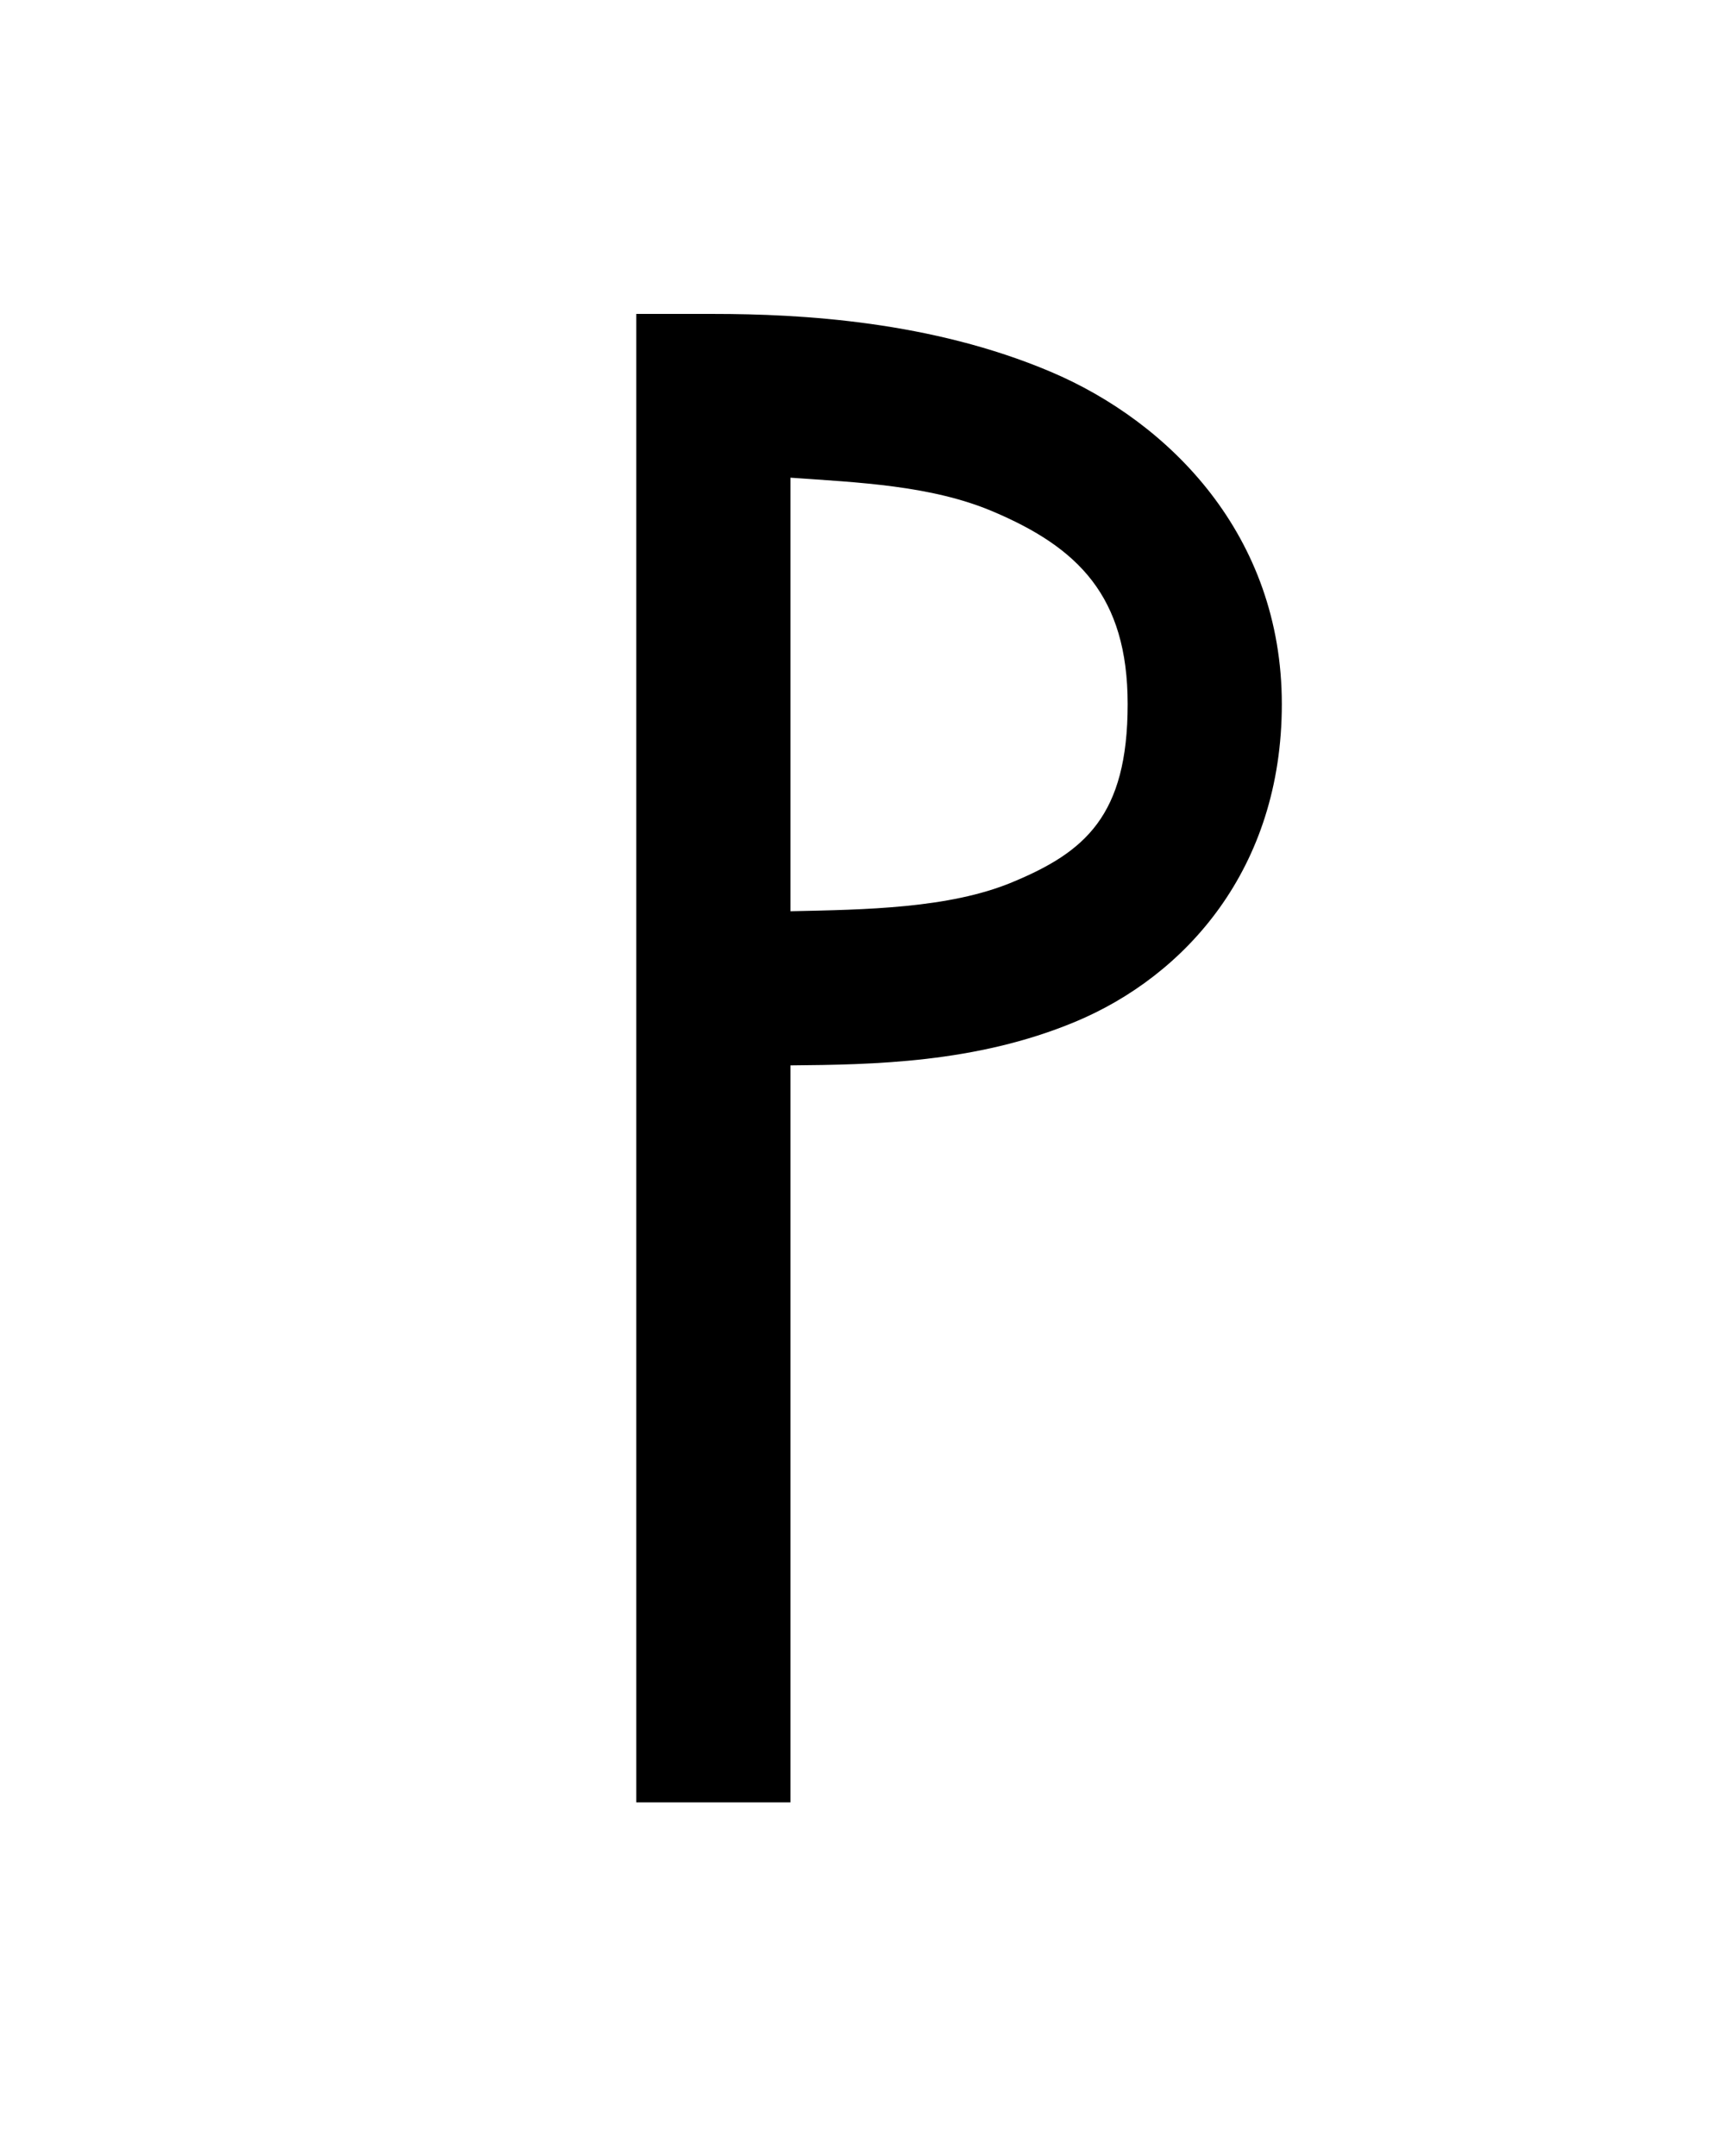 <?xml version="1.0" encoding="UTF-8" standalone="no"?>
<!-- Created with Inkscape (http://www.inkscape.org/) -->
<svg
   xmlns:svg="http://www.w3.org/2000/svg"
   xmlns="http://www.w3.org/2000/svg"
   version="1.0"
   width="42.52"
   height="53.15"
   id="svg2">
  <defs
     id="defs4" />
  <g
     id="layer2"
     style="display:none">
    <rect
       width="31.949"
       height="34.973"
       ry="0.213"
       x="5.007"
       y="9.263"
       id="rect3211"
       style="fill:none;fill-opacity:1;fill-rule:nonzero;stroke:#000000;stroke-width:0.07;stroke-linecap:butt;stroke-linejoin:miter;marker:none;marker-start:none;marker-mid:none;marker-end:none;stroke-miterlimit:4;stroke-dasharray:none;stroke-dashoffset:0;stroke-opacity:1;visibility:visible;display:inline;overflow:visible;enable-background:accumulate" />
    <rect
       width="42.52"
       height="53.15"
       ry="0.324"
       x="-3.1811524e-06"
       y="-1.6357421e-06"
       id="rect2383"
       style="fill:none;fill-opacity:1;fill-rule:nonzero;stroke:#000000;stroke-width:0.1;stroke-linecap:butt;stroke-linejoin:miter;marker:none;marker-start:none;marker-mid:none;marker-end:none;stroke-miterlimit:4;stroke-dasharray:none;stroke-dashoffset:0;stroke-opacity:1;visibility:visible;display:inline;overflow:visible;enable-background:accumulate" />
  </g>
  <path
     d="M 15.684,7.739 L 15.684,9.639 L 15.684,44.433 L 19.484,44.433 L 19.484,26.264 C 21.516,26.246 24.049,26.209 26.49,25.195 C 29.22,24.062 31.596,21.417 31.596,17.358 C 31.596,13.202 28.832,10.407 25.896,9.164 C 22.961,7.92 19.762,7.739 17.584,7.739 L 15.684,7.739 z M 19.484,11.776 C 21.149,11.894 22.952,11.964 24.471,12.608 C 26.566,13.495 27.796,14.691 27.796,17.358 C 27.796,20.118 26.736,21.009 24.946,21.751 C 23.394,22.396 21.325,22.425 19.484,22.464 L 19.484,11.776 z"
     id="path3860"
     style="fill:#000000;fill-opacity:1;fill-rule:evenodd;stroke:none;stroke-width:1px;stroke-linecap:butt;stroke-linejoin:miter;stroke-opacity:1;display:inline" />
</svg>
